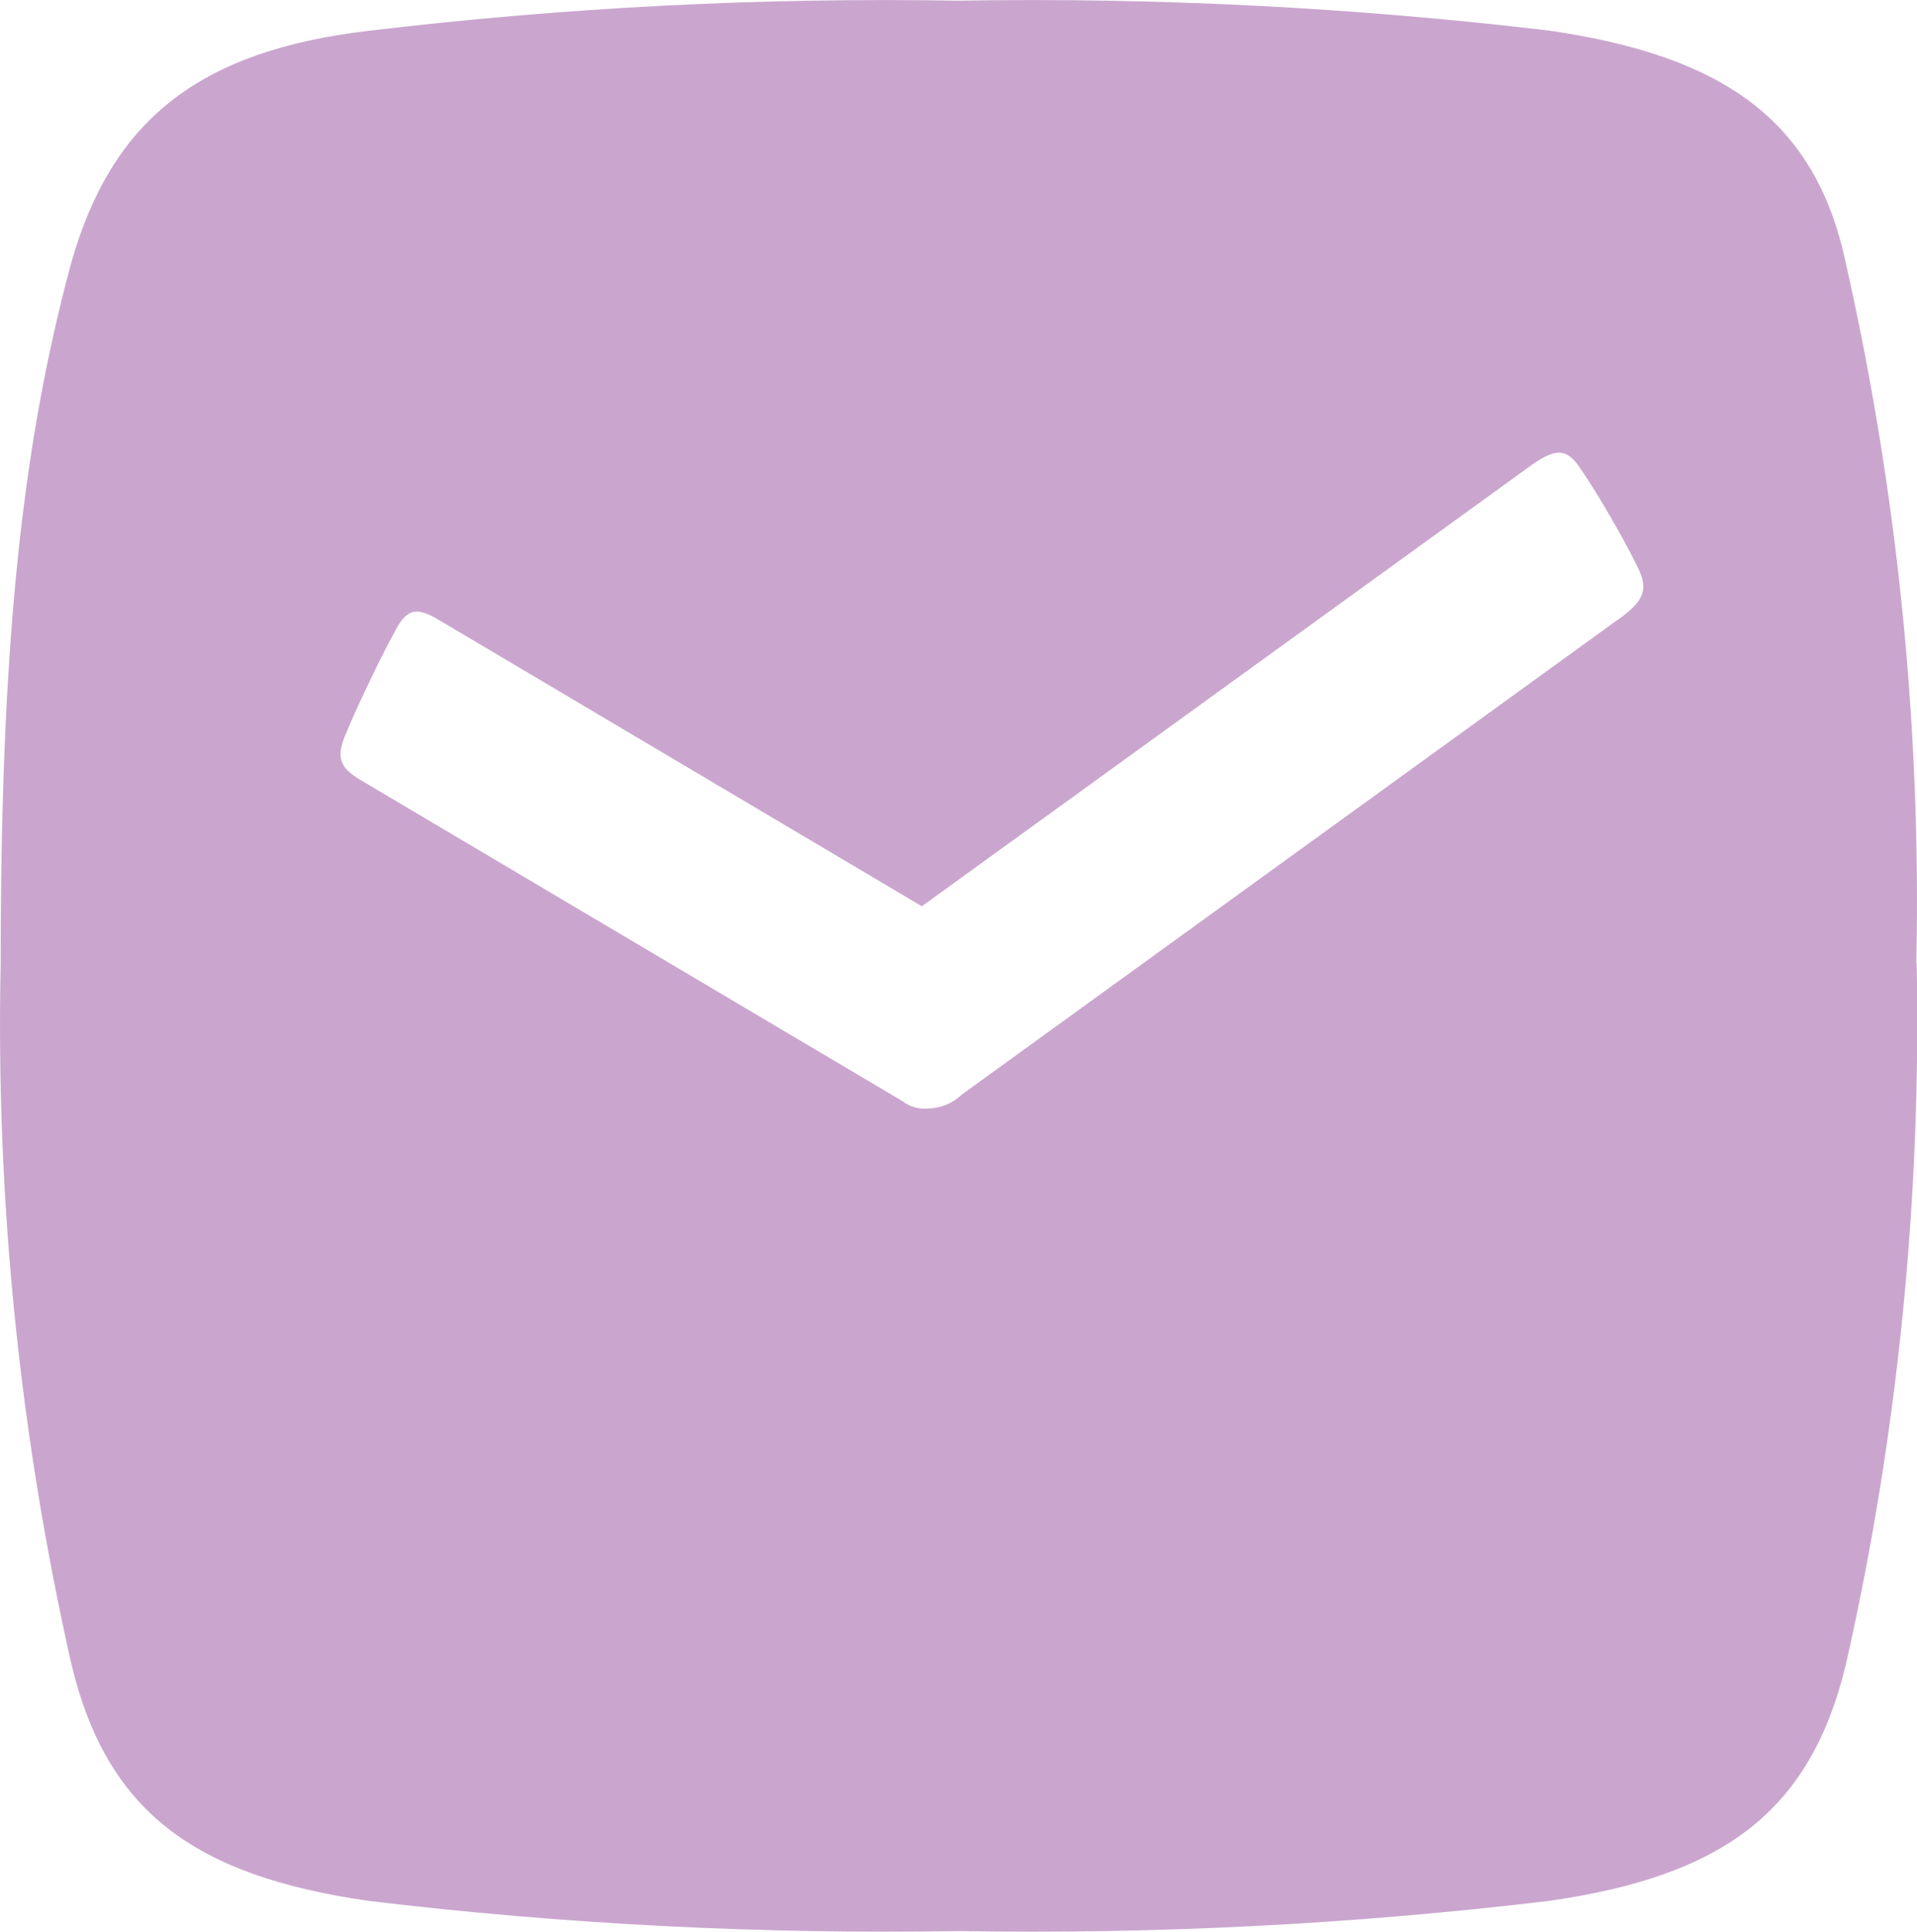 <?xml version="1.0" encoding="UTF-8"?>
<svg xmlns="http://www.w3.org/2000/svg" viewBox="0 0 57.25 57.7">
  <g>
    <path d="M57.23,28.77c.15-7.04-.56-14.06-2.11-20.93-.9-4.22-3.61-6.17-8.88-6.93C40.4.22,34.51-.08,28.63.02c-5.89-.1-11.77.2-17.62.9C5.89,1.52,3.33,3.63,2.13,7.84.62,13.42.02,19.44.02,28.77c-.15,7.04.56,14.06,2.11,20.93,1.05,4.37,3.61,6.32,8.88,7.08,5.85.7,11.73,1,17.62.9,5.89.1,11.77-.2,17.62-.9,5.27-.75,7.83-2.71,8.88-7.08,1.55-6.87,2.25-13.89,2.11-20.93M48.3,18.52l-19.57,14.17c-.27.26-.63.41-1,.42-.28.03-.56-.05-.78-.22l-16.13-9.56c-.61-.36-.81-.63-.52-1.34s.54-1.22.73-1.62c.19-.4.44-.92.8-1.58s.67-.63,1.28-.27l14.42,8.55,18.1-13.1c.74-.54,1.11-.64,1.53-.03s.71,1.11.93,1.49.51.88.84,1.56.1,1.01-.65,1.55" style="fill: #caa6ce;"></path>
  </g>
</svg>
